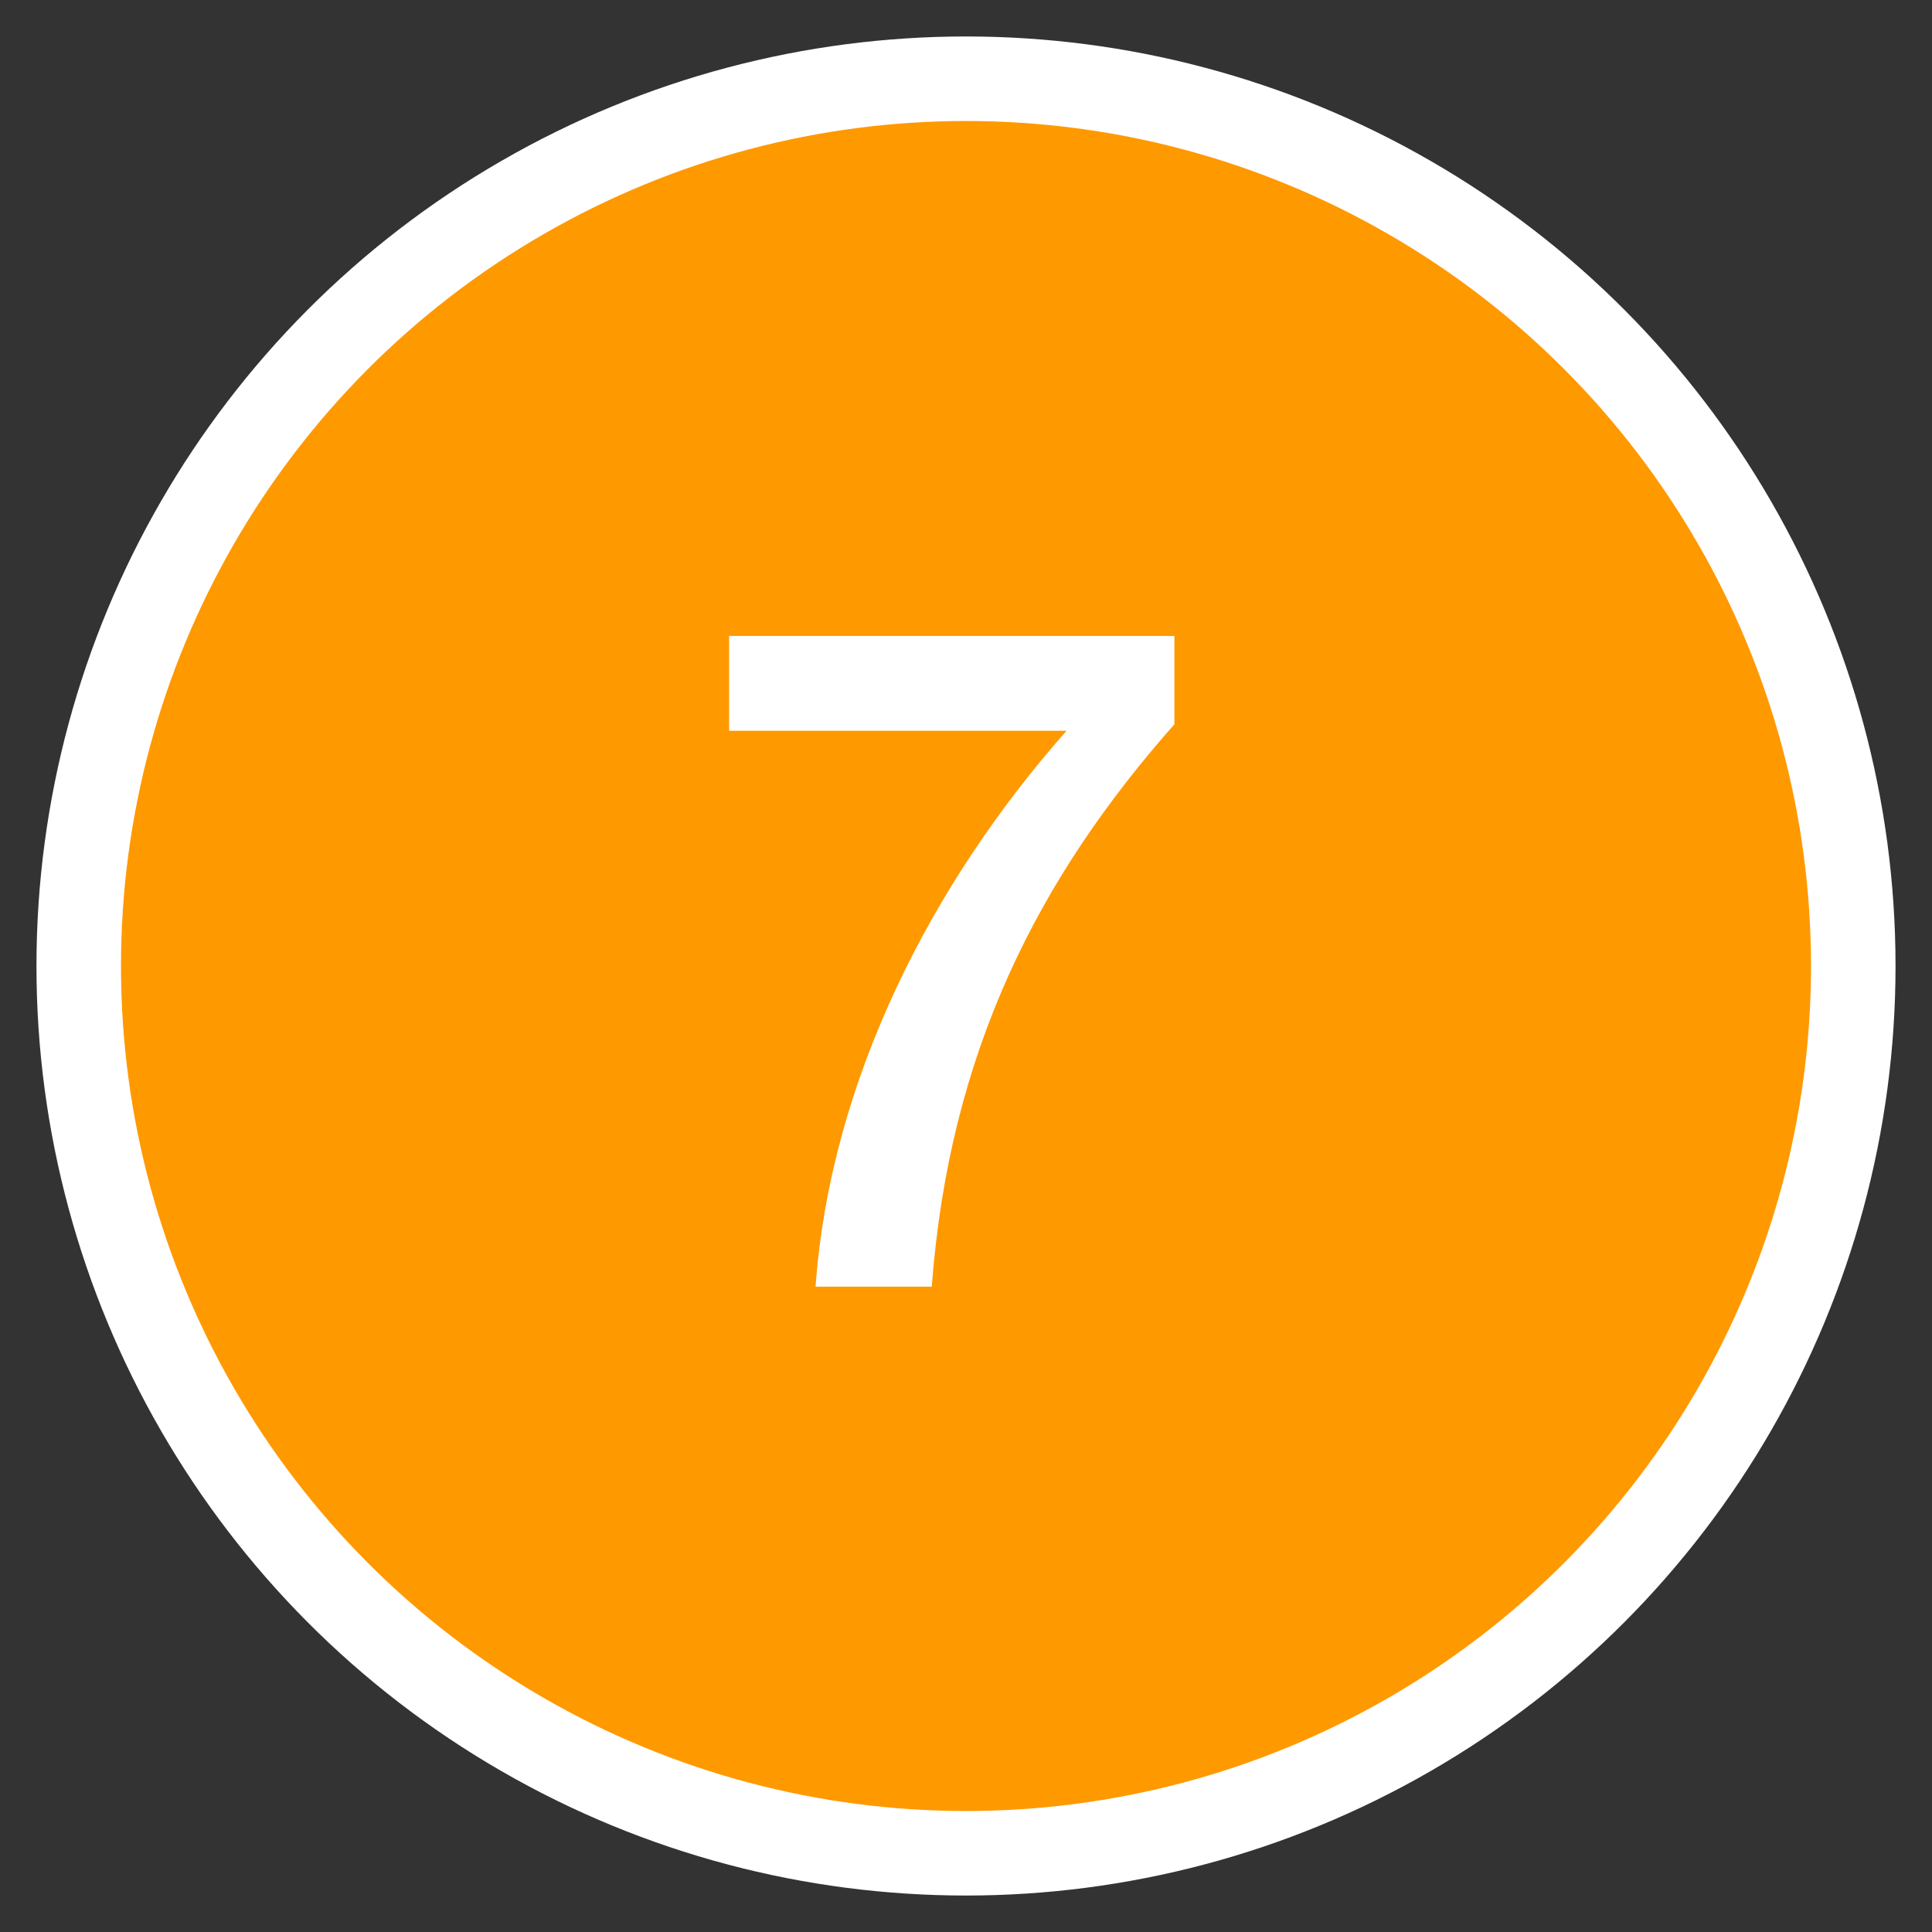 <svg width="44" height="44" viewBox="0 0 44 44" fill="none" xmlns="http://www.w3.org/2000/svg">
<rect x="0" y="0" width="44" height="44" fill="#333333" stroke="none"/>
<circle cx="22" cy="22" r="20.207" fill="#FF9900" stroke="white" stroke-width="1.925"/>
<path d="M16.605 16.643V14.484H26.746V16.495C23.655 19.988 21.623 23.947 21.22 29.303H18.574C18.913 24.603 21.22 20.115 24.29 16.643H16.605Z" fill="white"/>
</svg>
